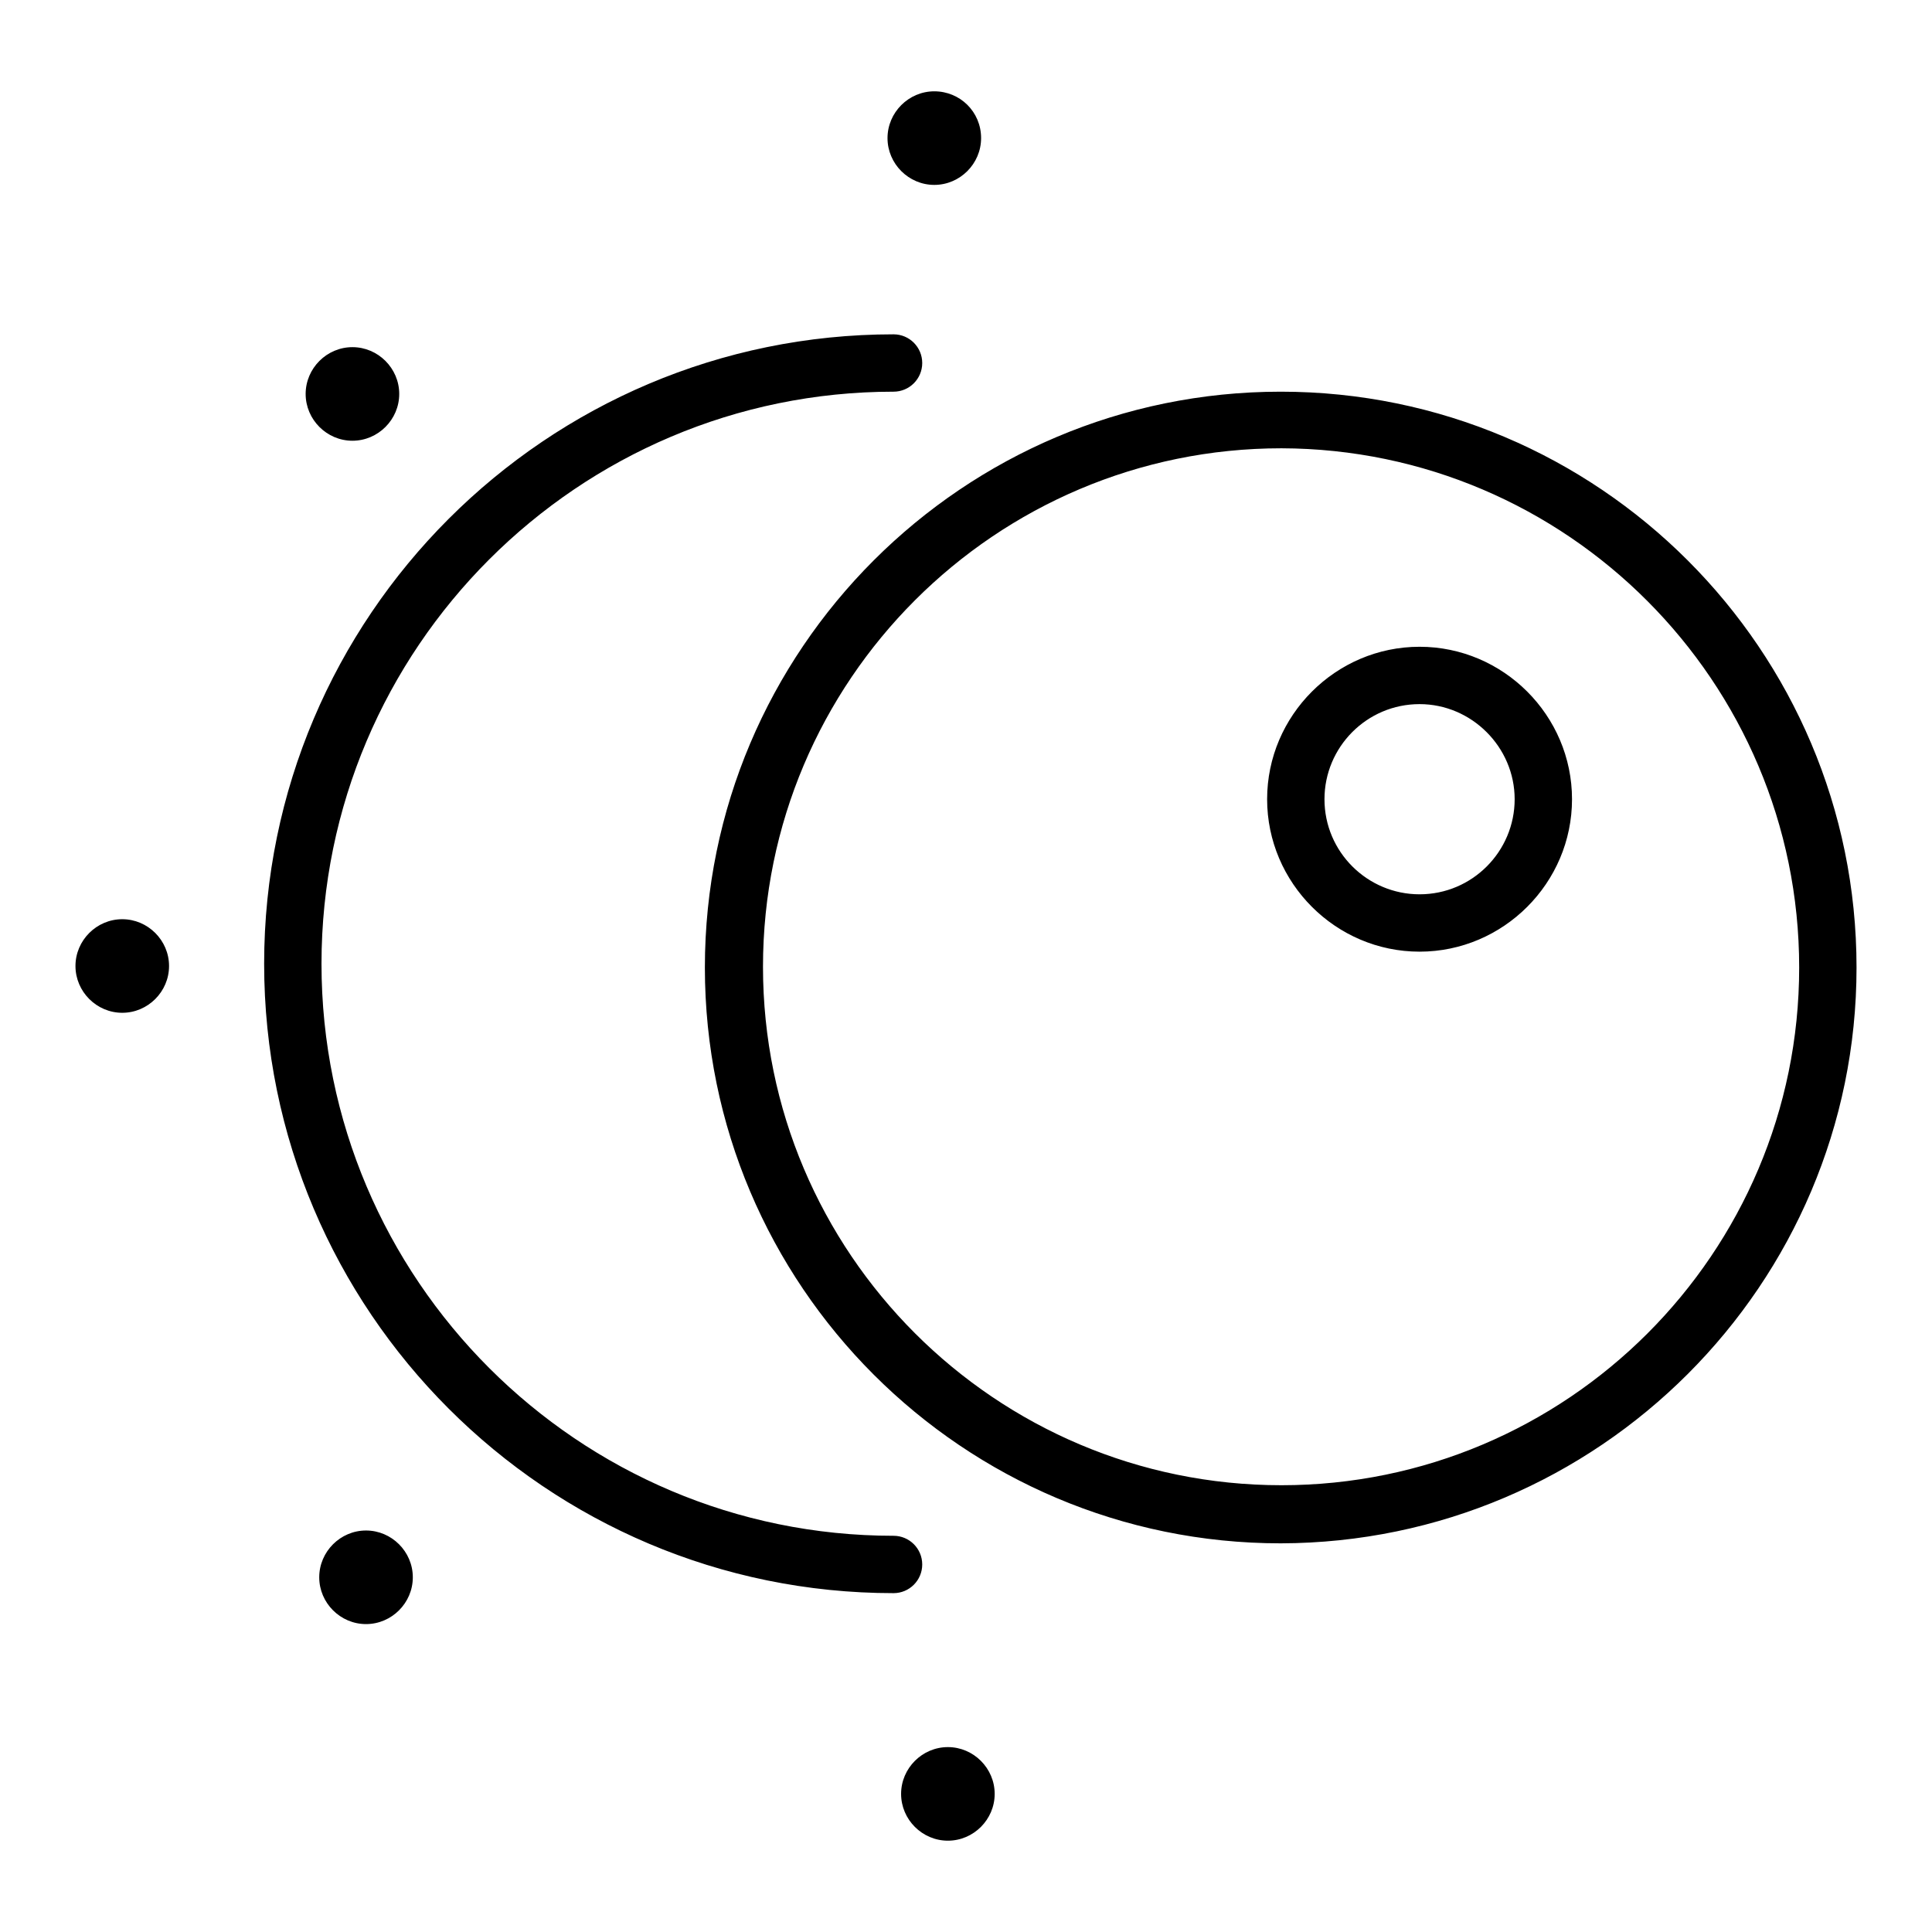 <?xml version="1.0" encoding="utf-8"?>
<!-- Svg Vector Icons : http://www.onlinewebfonts.com/icon -->
<!DOCTYPE svg PUBLIC "-//W3C//DTD SVG 1.1//EN" "http://www.w3.org/Graphics/SVG/1.1/DTD/svg11.dtd">
<svg version="1.1" xmlns="http://www.w3.org/2000/svg" xmlns:xlink="http://www.w3.org/1999/xlink" x="0px" y="0px" viewBox="0 0 256 256" enable-background="new 0 0 256 256" xml:space="preserve">
<g> <path fill="#000000" d="M118.4,211.1c-46,0-83.4-37.4-83.4-83.4c0-46,37.4-83.4,83.4-83.4c2.1,0,3.8,1.7,3.8,3.8 c0,2.1-1.7,3.8-3.8,3.8c-41.8,0-75.8,34-75.8,75.8c0,41.8,34,75.8,75.8,75.8c2.1,0,3.8,1.7,3.8,3.8 C122.2,209.4,120.5,211.1,118.4,211.1z M246,128.2c0-42.1-34.2-76.3-76.3-76.3c-42.1,0-76.3,34.2-76.3,76.3 c0,42.1,34.2,76.3,76.3,76.3C211.8,204.4,246,170.2,246,128.2z M238.4,128.2c0,37.9-30.8,68.6-68.6,68.6 c-37.9,0-68.7-30.8-68.7-68.7c0-37.9,30.8-68.7,68.7-68.7C207.6,59.5,238.4,90.3,238.4,128.2z M208.3,105.9 c0-11.1-9.1-20.2-20.2-20.2c-11.1,0-20.2,9.1-20.2,20.2c0,11.1,9.1,20.2,20.2,20.2C199.2,126.1,208.3,117,208.3,105.9z  M200.7,105.9c0,6.9-5.6,12.6-12.6,12.6c-6.9,0-12.6-5.6-12.6-12.6c0-6.9,5.6-12.6,12.6-12.6C195,93.3,200.7,99,200.7,105.9z  M46.7,46c-3.4,0-6.2,2.8-6.2,6.2c0,3.4,2.8,6.2,6.2,6.2c3.4,0,6.2-2.8,6.2-6.2C52.9,48.8,50.1,46,46.7,46z M48.5,202.8 c-3.4,0-6.2,2.8-6.2,6.2c0,3.4,2.8,6.2,6.2,6.2c3.4,0,6.2-2.8,6.2-6.2S51.9,202.8,48.5,202.8z M16.2,121.8c-3.4,0-6.2,2.8-6.2,6.2 c0,3.4,2.8,6.2,6.2,6.2c3.4,0,6.2-2.8,6.2-6.2C22.4,124.6,19.6,121.8,16.2,121.8z M123.8,12.1c-3.4,0-6.2,2.8-6.2,6.2 c0,3.4,2.8,6.2,6.2,6.2c3.4,0,6.2-2.8,6.2-6.2C130,14.8,127.2,12.1,123.8,12.1z M125.6,231.5c-3.4,0-6.2,2.8-6.2,6.2 s2.8,6.2,6.2,6.2c3.4,0,6.2-2.8,6.2-6.2S129,231.5,125.6,231.5z"/></g>
</svg>
